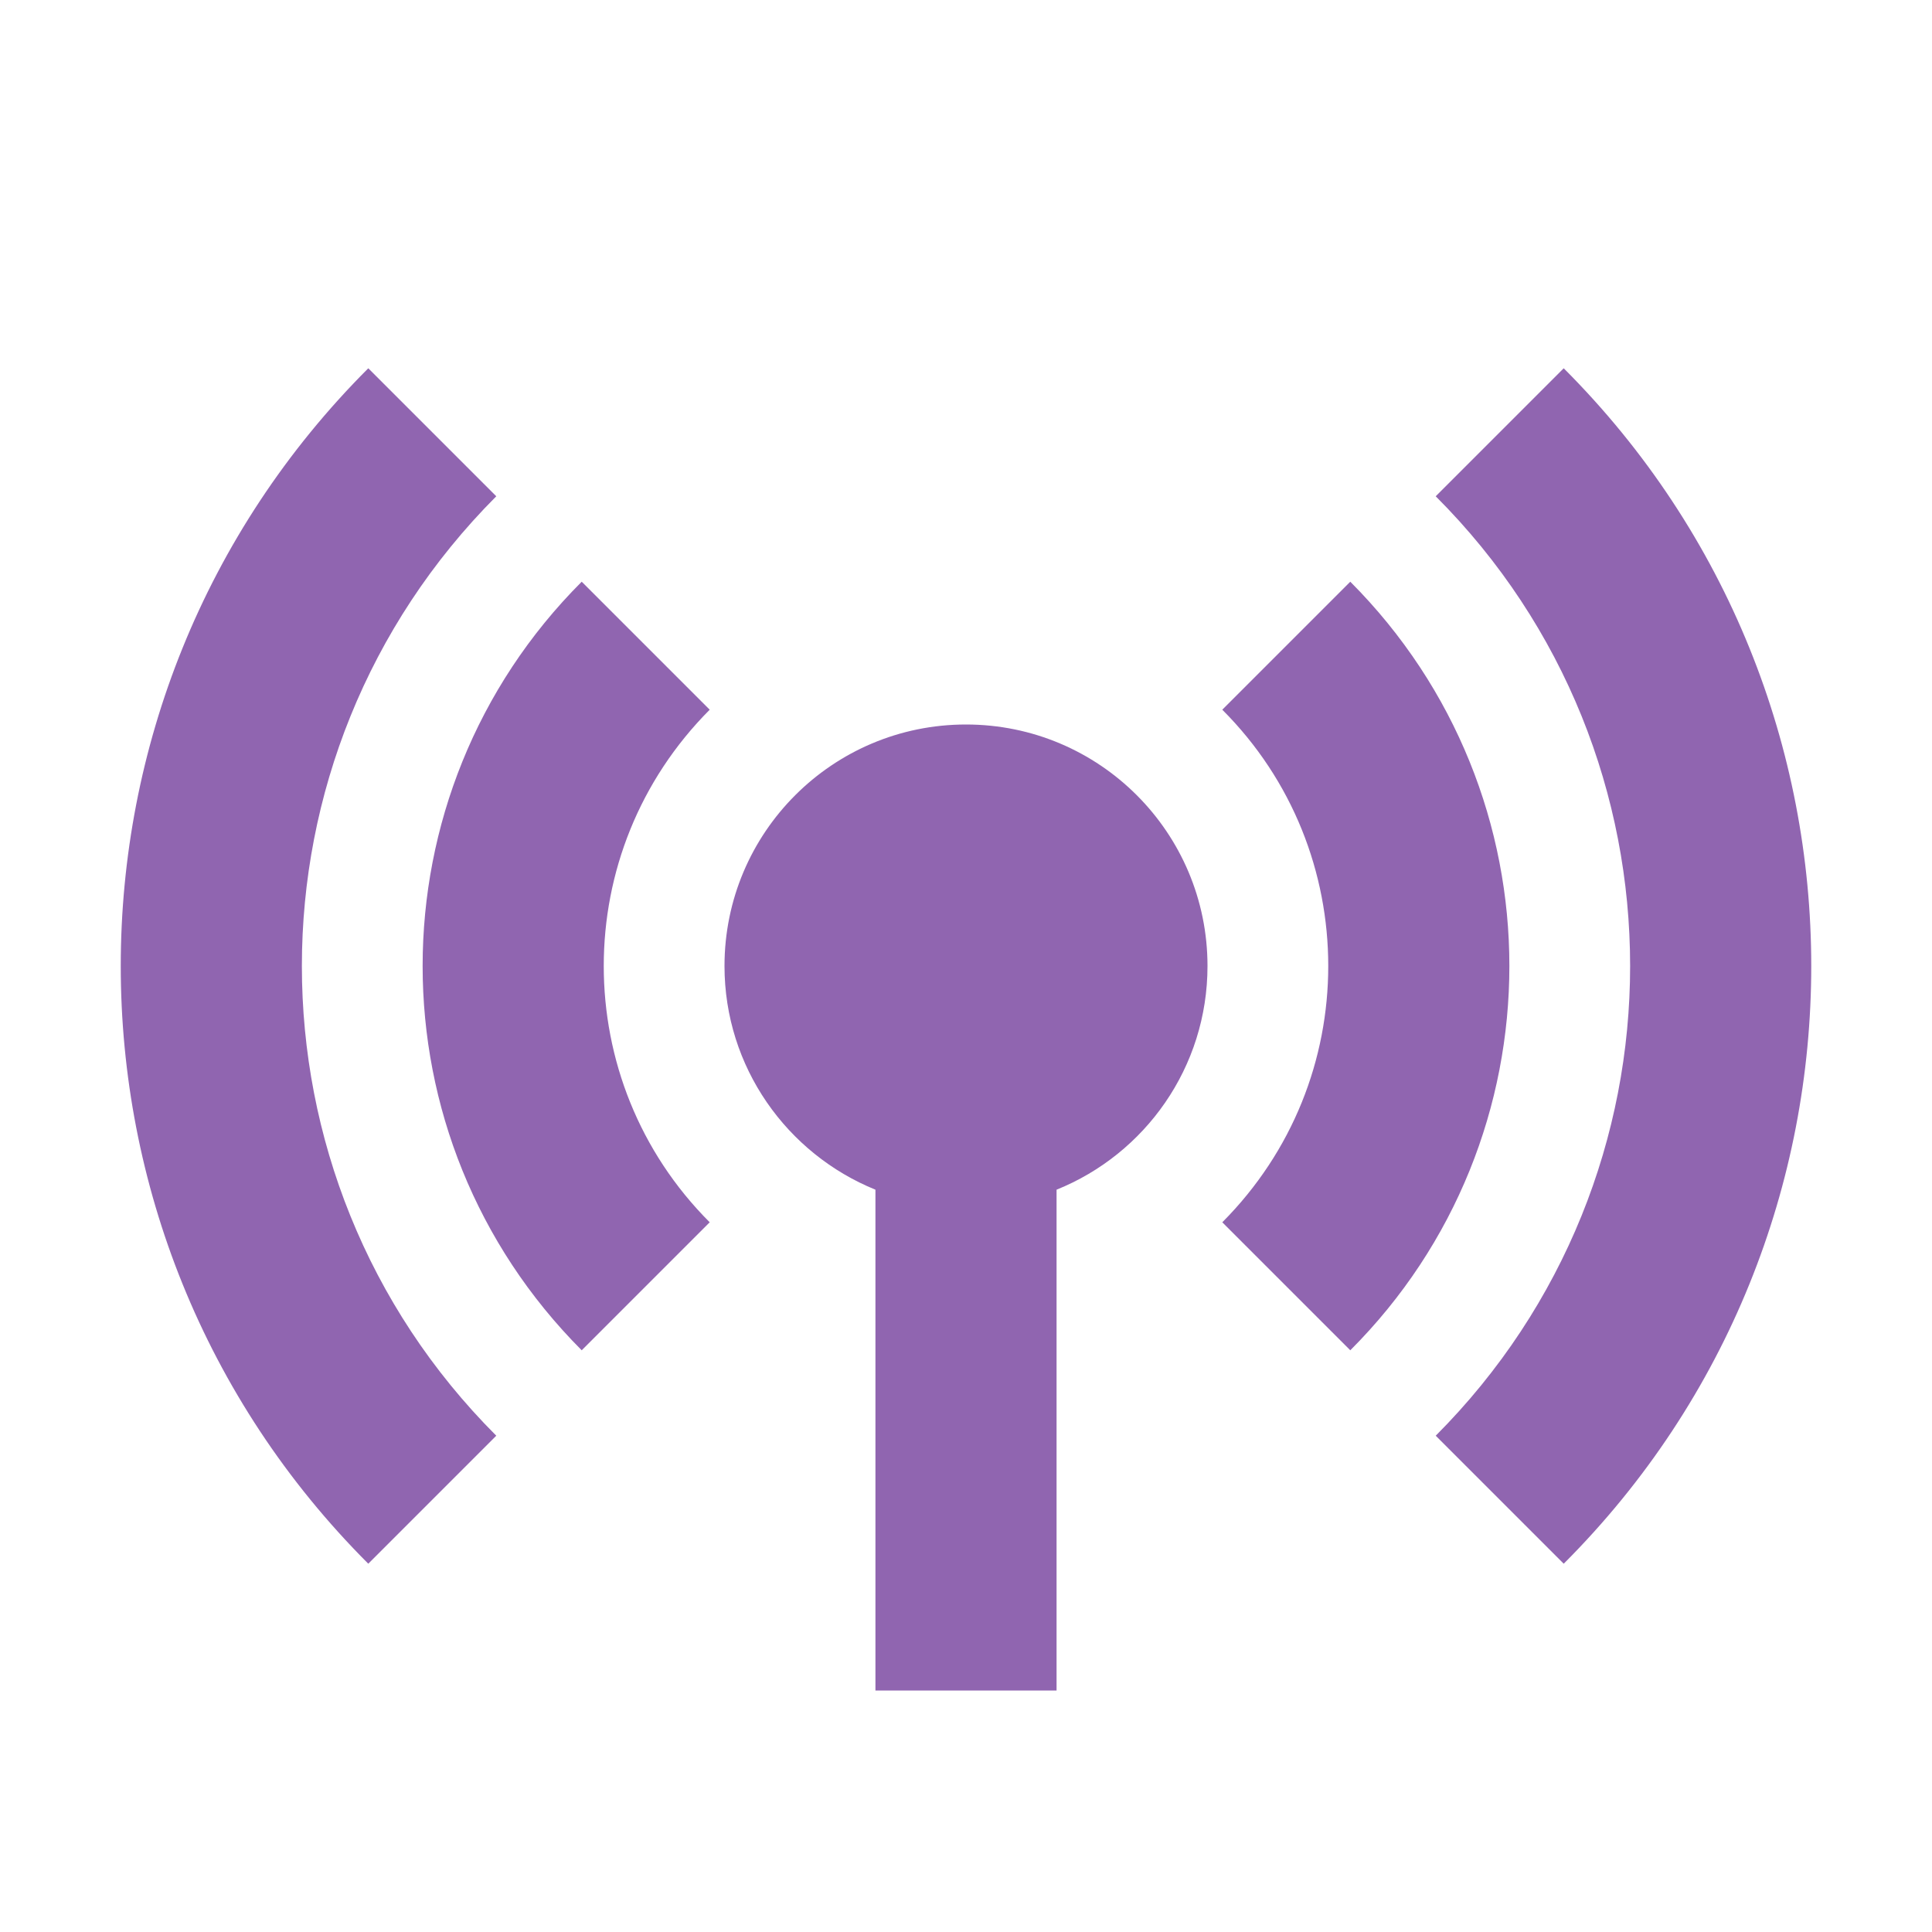 <svg xmlns="http://www.w3.org/2000/svg"  viewBox="0 0 64 64"><defs fill="#9065B0" /><path  d="m40,32c0,3.36-2.07,6.23-5,7.41v16.59h-6v-16.59c-2.93-1.19-5-4.06-5-7.41,0-4.42,3.58-8,8-8s8,3.58,8,8Zm-23.56-15.56l-4.24-4.24c-5.47,5.47-8.2,12.63-8.2,19.8s2.73,14.33,8.2,19.8l4.24-4.24c-4.3-4.3-6.44-9.93-6.44-15.56s2.15-11.26,6.44-15.56Zm2.83,2.83c-3.51,3.51-5.27,8.12-5.27,12.73s1.76,9.21,5.27,12.73l4.24-4.24c-2.34-2.34-3.51-5.41-3.51-8.49s1.17-6.14,3.51-8.49l-4.24-4.24Zm25.46,0l-4.24,4.24c2.34,2.34,3.51,5.41,3.51,8.49s-1.17,6.14-3.51,8.49l4.24,4.24c3.51-3.51,5.27-8.12,5.27-12.73s-1.76-9.21-5.27-12.73Zm7.07-7.07l-4.24,4.24c4.3,4.3,6.44,9.93,6.44,15.56s-2.15,11.26-6.44,15.56l4.24,4.24c5.47-5.47,8.2-12.63,8.2-19.8s-2.73-14.33-8.2-19.8Z" fill="#9065B0" /></svg>